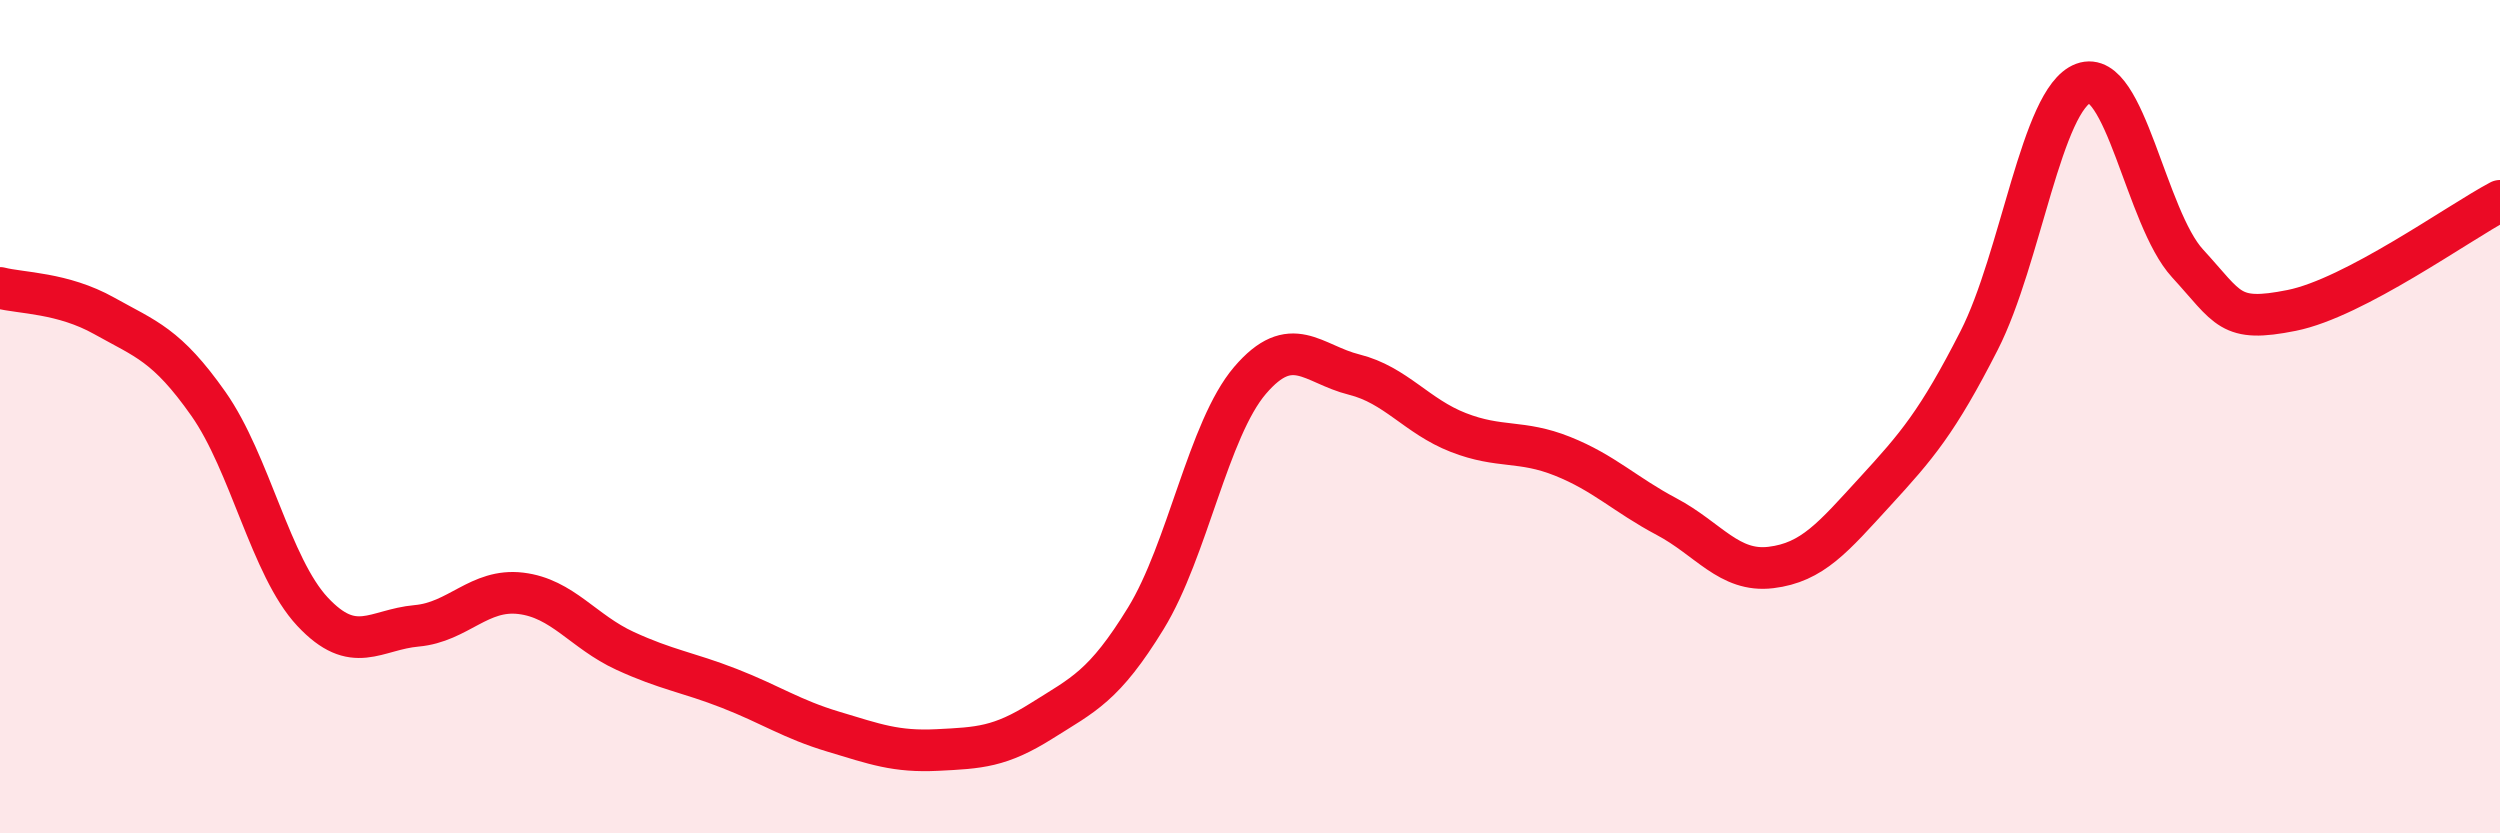 
    <svg width="60" height="20" viewBox="0 0 60 20" xmlns="http://www.w3.org/2000/svg">
      <path
        d="M 0,6.91 C 0.5,7.04 1.5,7.02 2.5,7.58 C 3.5,8.14 4,8.27 5,9.69 C 6,11.11 6.5,13.61 7.5,14.68 C 8.5,15.75 9,15.11 10,15.02 C 11,14.93 11.5,14.12 12.5,14.24 C 13.5,14.36 14,15.16 15,15.62 C 16,16.08 16.5,16.13 17.5,16.52 C 18.5,16.91 19,17.26 20,17.56 C 21,17.86 21.5,18.05 22.5,18 C 23.5,17.95 24,17.93 25,17.3 C 26,16.67 26.5,16.47 27.5,14.84 C 28.5,13.21 29,10.3 30,9.13 C 31,7.96 31.5,8.74 32.5,8.99 C 33.5,9.24 34,9.99 35,10.38 C 36,10.77 36.5,10.55 37.5,10.95 C 38.5,11.35 39,11.87 40,12.4 C 41,12.93 41.5,13.74 42.5,13.62 C 43.5,13.5 44,12.89 45,11.8 C 46,10.71 46.5,10.13 47.5,8.17 C 48.5,6.21 49,2.37 50,2 C 51,1.63 51.5,5.23 52.5,6.32 C 53.5,7.41 53.5,7.75 55,7.45 C 56.5,7.15 59,5.35 60,4.82L60 20L0 20Z"
        fill="#EB0A25"
        opacity="0.1"
        stroke-linecap="round"
        stroke-linejoin="round"
      />
      <path
        d="M 0,6.91 C 0.5,7.04 1.5,7.02 2.5,7.58 C 3.5,8.14 4,8.27 5,9.69 C 6,11.11 6.5,13.61 7.5,14.68 C 8.5,15.75 9,15.11 10,15.02 C 11,14.93 11.5,14.12 12.5,14.24 C 13.5,14.36 14,15.16 15,15.62 C 16,16.08 16.5,16.13 17.5,16.52 C 18.5,16.91 19,17.26 20,17.56 C 21,17.86 21.5,18.05 22.5,18 C 23.5,17.95 24,17.93 25,17.3 C 26,16.67 26.5,16.47 27.5,14.84 C 28.5,13.21 29,10.3 30,9.13 C 31,7.96 31.5,8.74 32.5,8.99 C 33.5,9.24 34,9.99 35,10.38 C 36,10.77 36.5,10.55 37.5,10.95 C 38.5,11.35 39,11.87 40,12.4 C 41,12.93 41.5,13.74 42.5,13.62 C 43.5,13.5 44,12.89 45,11.8 C 46,10.71 46.5,10.13 47.5,8.17 C 48.5,6.21 49,2.37 50,2 C 51,1.63 51.5,5.23 52.5,6.32 C 53.5,7.41 53.5,7.75 55,7.45 C 56.5,7.15 59,5.35 60,4.82"
        stroke="#EB0A25"
        stroke-width="1"
        fill="none"
        stroke-linecap="round"
        stroke-linejoin="round"
      />
    </svg>
  